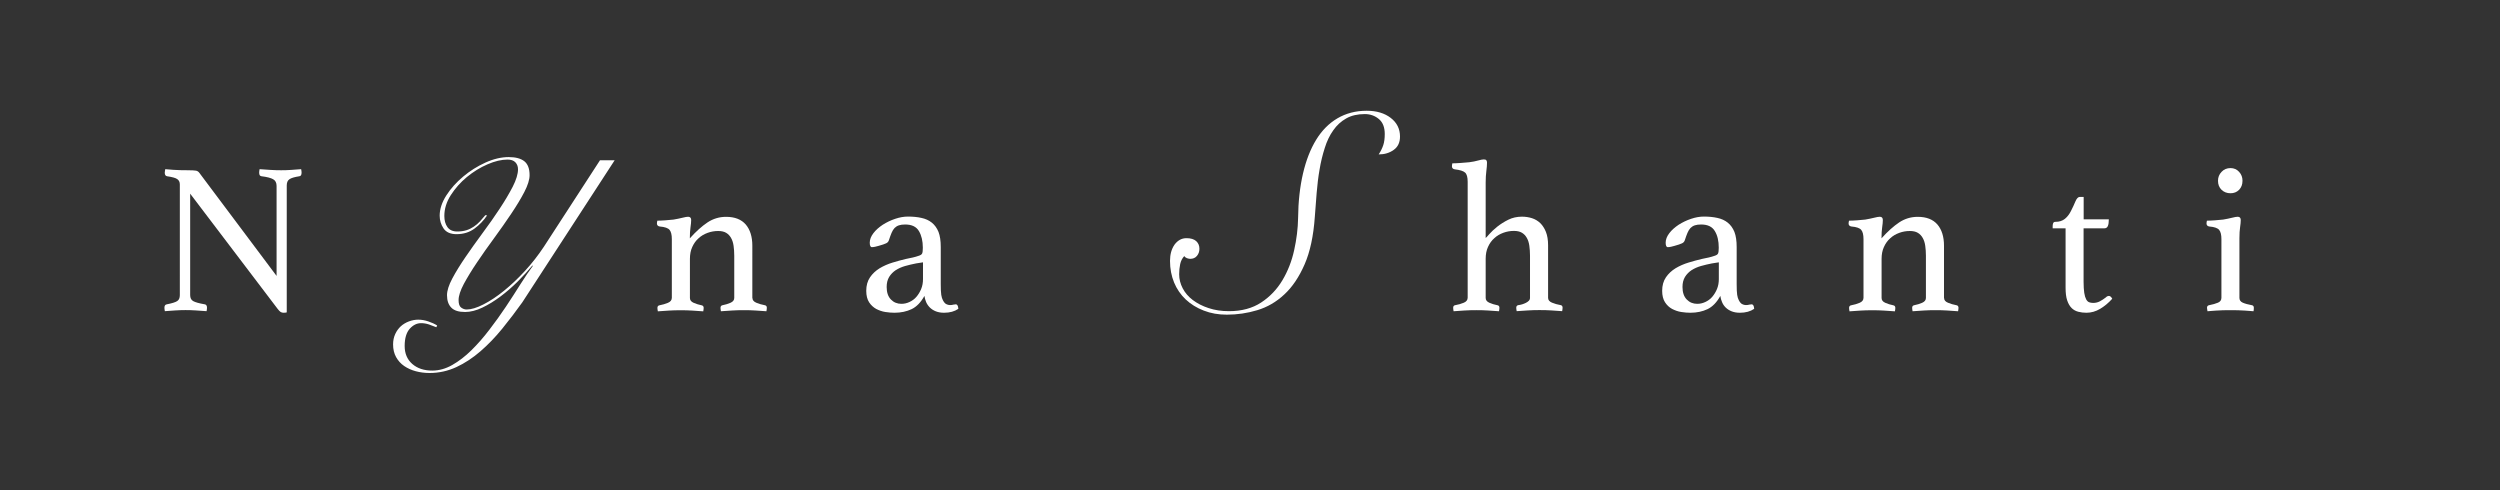 <?xml version="1.0" encoding="utf-8"?>
<!-- Generator: Adobe Illustrator 24.0.1, SVG Export Plug-In . SVG Version: 6.00 Build 0)  -->
<svg version="1.1" id="Calque_1" xmlns="http://www.w3.org/2000/svg" xmlns:xlink="http://www.w3.org/1999/xlink" x="0px" y="0px"
	 viewBox="0 0 3000 588" style="enable-background:new 0 0 3000 588;" xml:space="preserve">
<rect x="0" y="0" width="3000" height="588" fill="#333333" stroke="none"/>
<style type="text/css">
	.st0{fill:#FFFFFF;}
</style>
<g>
	<path class="st0" d="M331.9,331.1v-108c0-3.8-1.4-6.5-4.1-8c-2.8-1.6-7.4-2.8-14-3.6c-1.9-0.2-2.8-1.6-2.8-4.4c0-1,0.2-2.4,0.5-4.1
		c4.3,0.3,8.7,0.6,13.2,0.9c4.5,0.3,8.7,0.4,12.7,0.4c3.8,0,7.8-0.1,11.9-0.4c4.1-0.3,8.2-0.6,12.1-0.9c0.3,1.7,0.5,3.1,0.5,4.1
		c0,2.8-0.9,4.2-2.6,4.4c-5.9,0.9-9.9,2.1-12,3.6c-2.2,1.5-3.2,4-3.2,7.5v152.2c-0.3,0.2-0.9,0.3-1.8,0.4c-0.9,0.1-1.5,0.1-2.1,0.1
		c-1.2,0-2.3-0.3-3.4-0.9c-1-0.6-2.2-1.9-3.6-3.7L228.2,232.4v121.7c0,3.4,1.2,5.9,3.6,7.2c2.4,1.4,7.1,2.7,14,3.9
		c1.7,0.3,2.6,1.7,2.6,4.1c0,1-0.2,2.4-0.5,4.1c-4.3-0.3-8.7-0.6-13-0.9c-4.4-0.3-8.5-0.4-12.3-0.4c-3.4,0-7.5,0.1-12.1,0.4
		c-4.6,0.3-8.9,0.6-12.7,0.9c-0.3-1.7-0.5-3.1-0.5-4.1c0-2.4,0.9-3.8,2.8-4.1c6.2-1.2,10.4-2.5,12.5-3.9c2.2-1.4,3.2-3.8,3.2-7.2
		V221.3c0-2.8-1-4.9-3-6.3c-2-1.5-6.1-2.6-12.3-3.5c-1.9-0.3-2.8-1.8-2.8-4.4c0-0.9,0.1-1.6,0.3-2.3c0-0.5,0.1-1.1,0.3-1.8
		c3.4,0.3,6.7,0.6,9.8,0.8c2.8,0.2,5.7,0.3,8.8,0.4c3.1,0.1,5.9,0.1,8.3,0.1c5,0,8.3,0.2,10,0.5c1.6,0.3,3,1.2,4,2.6L331.9,331.1z"
		/>
	<path class="st0" d="M737.6,192.3L626.7,362.9c-7.8,10.9-15.8,21.4-24,31.5c-8.3,10.2-17,19.2-26.1,27.1
		c-9.1,7.9-18.8,14.3-28.9,19c-10.2,4.7-20.9,7.1-32.3,7.1c-5.7,0-11.2-0.7-16.4-2.1c-5.3-1.4-9.9-3.5-14-6.3
		c-4.1-2.8-7.3-6.4-9.7-10.7c-2.4-4.3-3.6-9.4-3.6-15.2c0-4.7,0.9-8.8,2.6-12.5c1.7-3.7,4-6.8,6.7-9.3c2.8-2.5,6-4.4,9.7-5.8
		c3.7-1.4,7.5-2.1,11.2-2.1c4,0,8,0.7,12.1,2.1c4.1,1.4,7.7,3,10.6,4.9l-1,2.1c-2.9-1.2-5.9-2.3-9-3.4c-3.1-1-6.2-1.5-9.3-1.5
		c-5,0-9.5,2.2-13.6,6.7c-4,4.5-6.1,11.4-6.1,20.7c0,9.1,3.1,16.3,9.2,21.6c6.1,5.3,14.1,7.9,23.9,7.9c8.1,0,16.1-2.2,24-6.7
		c7.9-4.5,15.6-10.4,23-17.7c7.4-7.3,14.6-15.5,21.6-24.7c7-9.1,13.6-18.3,19.8-27.6c6.2-9.3,12-18.3,17.4-26.9
		c5.4-8.6,10.4-15.9,14.9-22l-0.5-0.5c-5,6-10.8,12.4-17.4,19c-6.6,6.6-13.6,12.7-20.8,18.1c-7.2,5.4-14.5,9.9-21.8,13.4
		c-7.3,3.5-14.3,5.3-20.8,5.3c-7.6,0-13.1-1.7-16.5-5.2c-3.4-3.4-5.2-8.4-5.2-15c0-5.3,2.1-12,6.3-19.9c4.2-7.9,9.5-16.5,15.8-25.7
		c6.3-9.2,13.1-18.8,20.5-28.8c7.4-10,14.3-19.7,20.5-29.2c6.3-9.5,11.5-18.3,15.8-26.6c4.2-8.3,6.3-15.2,6.3-20.9
		c0-3.4-1.1-6.2-3.2-8.4c-2.2-2.2-5.3-3.2-9.4-3.2c-7.2,0-15.2,1.9-24,5.7c-8.8,3.8-17,8.9-24.7,15.2c-7.7,6.4-14.1,13.6-19.3,21.7
		c-5.2,8.1-7.8,16.5-7.8,25.1c0,5.3,1.2,9.8,3.7,13.3c2.5,3.5,6.4,5.3,11.8,5.3c4,0,7.6-0.5,10.9-1.5c3.3-1,6.2-2.5,8.9-4.3
		c2.7-1.8,5.1-3.9,7.4-6.3c2.2-2.4,4.4-4.9,6.5-7.5l2.1,0.3c-4,6-9,11.3-15.1,15.8c-6.1,4.5-13.3,6.7-21.6,6.7
		c-7.2,0-12.4-2.3-15.5-6.8c-3.1-4.6-4.7-9.7-4.7-15.4c0-7.9,2.7-16,8-24.3c5.3-8.3,12.1-15.8,20.2-22.6c8.1-6.8,17-12.4,26.7-16.8
		c9.7-4.4,19.1-6.6,28-6.6c8.3,0,14.5,1.7,18.7,5c4.2,3.4,6.3,8.9,6.3,16.7c0,5.3-2.1,12.1-6.3,20.2c-4.2,8.1-9.5,16.8-15.8,26.2
		c-6.3,9.4-13.1,19.1-20.5,29.2c-7.4,10.1-14.3,19.8-20.5,29.1c-6.3,9.3-11.5,17.9-15.8,25.8c-4.2,7.9-6.3,14.4-6.3,19.4
		c0,4.5,1,7.5,3.1,9c2.1,1.5,4.2,2.3,6.5,2.3c5.5,0,12.2-2,20.2-6.1c7.9-4,16.2-9.5,24.7-16.4c8.5-6.9,17-14.9,25.3-24
		c8.4-9.1,15.9-18.8,22.6-28.9L720,192.3H737.6z"/>
	<path class="st0" d="M902.9,357.5c0,2.6,1.6,4.5,4.7,5.8c3.1,1.3,6.5,2.3,10.3,3c1.6,0.3,2.3,1.4,2.3,3.1c0,1-0.2,2.4-0.5,4.1
		c-4.5-0.3-8.9-0.6-13.2-0.9c-4.3-0.3-9-0.4-14-0.4c-4.7,0-9.3,0.1-13.8,0.4c-4.6,0.3-9.1,0.6-13.6,0.9c-0.3-1.7-0.5-3.1-0.5-4.1
		c0-1.7,0.8-2.8,2.3-3.1c3.6-0.7,6.9-1.7,9.8-3c2.9-1.3,4.4-3.2,4.4-5.8v-50.6c0-4.3-0.3-8.3-0.8-11.9c-0.5-3.6-1.5-6.8-3-9.4
		c-1.5-2.7-3.4-4.7-5.9-6.2c-2.5-1.5-5.7-2.2-9.6-2.2c-4.3,0-8.5,0.7-12.6,2.2c-4.1,1.5-7.8,3.6-10.9,6.5c-3.2,2.8-5.7,6.3-7.6,10.5
		c-1.9,4.1-2.8,8.9-2.8,14.2v47c0,2.6,1.5,4.5,4.5,5.8c3,1.3,6.2,2.3,9.7,3c1.5,0.3,2.3,1.4,2.3,3.1c0,1-0.2,2.4-0.5,4.1
		c-4.5-0.3-8.9-0.6-13.2-0.9c-4.3-0.3-8.9-0.4-13.8-0.4c-5.1,0-9.8,0.1-14.3,0.4c-4.5,0.3-8.9,0.6-13.2,0.9
		c-0.3-1.7-0.5-3.1-0.5-4.1c0-1.7,0.8-2.8,2.3-3.1c3.8-0.7,7.2-1.7,10.3-3c3.1-1.3,4.7-3.3,4.7-6.1v-70.3c0-5.2-0.9-8.9-2.7-11.1
		c-1.8-2.2-5.7-3.6-11.8-4.1c-2.2-0.3-3.4-1.6-3.4-3.6c0-0.9,0.2-2,0.5-3.4c2.2,0,5.4-0.1,9.4-0.4c4-0.3,7.4-0.6,10-0.9
		c4-0.7,7.6-1.4,10.7-2.2c3.1-0.8,5.4-1.2,6.8-1.2c2.4,0,3.7,1.3,3.7,3.9c0,2.4-0.3,5.3-0.8,8.7c-0.5,3.4-0.8,7.8-0.8,13.3
		c7.4-8.3,14.5-14.6,21.2-19.1c6.8-4.5,14.2-6.7,22.3-6.7c10.5,0,18.3,3.1,23.6,9.2c5.2,6.1,7.9,14.6,7.9,25.5V357.5z"/>
	<path class="st0" d="M1146.9,365.2c1.9,0,2.9,1.8,3.1,5.4c-4.5,3.1-10.2,4.7-17.1,4.7c-3.8,0-7.1-0.6-9.9-1.7
		c-2.8-1.1-5.1-2.6-7.1-4.5c-1.9-1.9-3.4-4-4.5-6.5c-1-2.4-1.7-4.9-2.1-7.5c-4.3,7.8-9.4,13-15.4,15.9c-5.9,2.8-12.8,4.3-20.5,4.3
		c-3.4,0-7.1-0.3-11-0.9c-3.9-0.6-7.5-1.9-11-3.7c-3.4-1.9-6.3-4.6-8.5-8c-2.2-3.4-3.4-8-3.4-13.7c0-6.4,1.5-11.8,4.5-16.2
		c3-4.4,6.9-8,11.6-10.9c4.7-2.8,9.9-5.1,15.5-6.8c5.6-1.7,11-3.2,16.2-4.4c2.9-0.5,5.6-1.1,8.1-1.7c2.5-0.6,4.7-1.2,6.6-1.9
		c2.4-0.7,3.9-1.6,4.5-2.8c0.6-1.2,0.9-3.5,0.9-7c0-8.1-1.6-14.8-4.7-20c-3.1-5.3-8.6-7.9-16.5-7.9c-2.9,0-5.4,0.3-7.5,1
		c-2.1,0.7-3.8,1.8-5.2,3.2c-1.4,1.5-2.6,3.4-3.6,5.8c-1,2.4-2.1,5.3-3.1,8.5c-0.5,1.9-1.7,3.3-3.5,4.1c-1.8,0.9-4.9,1.9-9.2,3.1
		c-1,0.3-2.3,0.7-3.9,1c-1.6,0.3-2.8,0.5-3.9,0.5c-1.7,0-2.6-1.8-2.6-5.4c0-3.8,1.5-7.6,4.4-11.4c2.9-3.8,6.7-7.1,11.2-10.1
		c4.6-2.9,9.5-5.3,14.9-7.1c5.3-1.8,10.4-2.7,15.2-2.7c6,0,11.5,0.5,16.3,1.6c4.8,1,9,2.9,12.5,5.7c3.5,2.8,6.1,6.5,8,11.1
		c1.8,4.7,2.7,10.7,2.7,18.1v44.4c0,6,0.2,10.4,0.6,13c0.4,2.7,1.1,4.8,1.9,6.3c1.2,2.4,2.5,4,4,4.8c1.5,0.8,3,1.2,4.5,1.2
		c1.9,0,3.2-0.2,4-0.5C1145.2,365.4,1146,365.2,1146.9,365.2 M1107.6,314.8l-8.3,1.3c-4.5,0.9-8.9,1.9-13.1,3.1
		c-4.2,1.2-8,2.9-11.3,5c-3.3,2.2-5.9,4.9-7.9,8.1c-2,3.3-3,7.3-3,12.1c0,6.5,1.7,11.5,5.1,15c3.4,3.5,7.6,5.2,12.6,5.2
		c3.3,0,6.5-0.7,9.7-2.2c3.2-1.5,6-3.5,8.3-6.2c2.3-2.7,4.2-5.8,5.7-9.4c1.5-3.6,2.2-7.6,2.2-11.9V314.8z"/>
	<path class="st0" d="M1423.8,285.8c5.1,0,9,1.2,11.6,3.5c2.6,2.4,3.9,5.4,3.9,9.2c0,3.4-1,6.2-3,8.6c-2,2.4-4.7,3.5-8.1,3.5
		c-1.1,0-2.4-0.3-3.9-0.8c-1.5-0.6-2.5-1.4-3.2-2.5c-2.5,2.7-4.1,5.9-4.9,9.7c-0.8,3.8-1.2,7.8-1.2,12.1c0,5.8,1.4,11.4,4.2,16.8
		c2.8,5.4,6.8,10.1,12.1,14.1c5.3,4,11.6,7.3,19,9.7c7.4,2.5,15.6,3.7,24.5,3.7c15.2,0,28.1-3.5,38.6-10.4
		c10.5-6.9,19-15.8,25.5-26.7c6.5-10.9,11.2-22.9,14.1-36.1c2.9-13.2,4.5-26,4.7-38.3c0.2-19.9,2.2-37.8,5.9-53.7
		c3.7-15.9,9-29.4,15.8-40.5c6.8-11.1,15.3-19.7,25.5-25.7c10.2-6,21.9-9.1,35.1-9.1c11.9,0,21.5,2.9,28.9,8.6
		c7.4,5.7,11.1,13.2,11.1,22.3c0,7.2-2.5,12.5-7.6,16.1c-5,3.6-11,5.4-18,5.4c2.5-3.8,4.3-7.5,5.5-11.1c1.2-3.6,1.8-8.1,1.8-13.4
		c0-8.1-2.4-14.1-7.1-18c-4.7-3.9-10.3-5.9-16.8-5.9c-8.7,0-16.2,1.7-22.3,5.2c-6.2,3.5-11.4,8.2-15.6,14.3
		c-4.3,6-7.7,13.1-10.2,21.2c-2.6,8.1-4.7,16.6-6.2,25.7c-1.6,9.1-2.7,18.4-3.5,28.1c-0.8,9.6-1.5,19.1-2.2,28.6
		c-1.6,23.1-5.7,42.2-12.3,57.3c-6.6,15.1-14.7,27.2-24.4,36.1c-9.6,9-20.4,15.2-32.3,18.8c-11.9,3.6-24.1,5.4-36.6,5.4
		c-10.1,0-19.3-1.6-27.7-4.9c-8.4-3.2-15.6-7.7-21.7-13.4c-6-5.7-10.7-12.5-13.9-20.3c-3.2-7.8-4.9-16.5-4.9-25.9
		c0-7.8,1.8-14.3,5.4-19.5C1413.3,288.4,1418,285.8,1423.8,285.8"/>
	<path class="st0" d="M1782.8,285.6c0.5-0.3,2-1.9,4.4-4.7c2.4-2.8,5.6-5.7,9.4-8.8c3.9-3.1,8.3-5.9,13.3-8.4
		c5-2.5,10.5-3.7,16.5-3.7c4.1,0,8.1,0.6,11.9,1.8c3.8,1.2,7.1,3.2,10,5.9c2.8,2.8,5.1,6.3,6.8,10.6c1.7,4.3,2.6,9.6,2.6,16v63.1
		c0,2.6,1.6,4.5,4.7,5.8c3.1,1.3,6.6,2.3,10.6,3c1.4,0.3,2.1,1.4,2.1,3.1c0,1-0.2,2.4-0.5,4.1c-4.5-0.3-8.8-0.6-13.1-0.9
		c-4.2-0.3-9-0.4-14.2-0.4c-4.5,0-9.1,0.1-13.7,0.4c-4.6,0.3-9.1,0.6-13.6,0.9c-0.3-1.7-0.5-3.1-0.5-4.1c0-1.7,0.8-2.8,2.3-3.1
		c1.6-0.2,3.1-0.5,4.8-1c1.6-0.5,3.1-1.1,4.5-1.8c1.4-0.7,2.5-1.5,3.5-2.5c0.9-0.9,1.4-2.1,1.4-3.5v-50.6c0-4.3-0.3-8.3-0.8-11.9
		c-0.5-3.6-1.5-6.8-3-9.4c-1.5-2.7-3.4-4.7-5.9-6.2c-2.5-1.5-5.7-2.2-9.6-2.2c-4.3,0-8.5,0.7-12.6,2.2c-4.1,1.5-7.8,3.6-10.9,6.5
		c-3.2,2.8-5.7,6.3-7.6,10.5c-1.9,4.1-2.8,8.9-2.8,14.2v47c0,2.6,1.5,4.5,4.4,5.8c2.9,1.3,6.2,2.3,9.8,3c1.6,0.3,2.3,1.4,2.3,3.1
		c0,1-0.2,2.4-0.5,4.1c-4.5-0.3-8.9-0.6-13.2-0.9c-4.3-0.3-8.9-0.4-13.8-0.4c-5.1,0-9.8,0.1-14.3,0.4c-4.5,0.3-8.9,0.6-13.2,0.9
		c-0.3-1.7-0.5-3.1-0.5-4.1c0-1.7,0.7-2.8,2.1-3.1c4-0.7,7.5-1.7,10.6-3c3.1-1.3,4.7-3.3,4.7-6.1v-139c0-5.5-1-9.2-3.1-11.1
		c-2.1-1.9-6.2-3.2-12.4-3.9c-2.2-0.3-3.4-1.6-3.4-3.6c0-1,0.2-2.2,0.5-3.6c2.2,0,5.3-0.1,9.3-0.4c4-0.3,7.6-0.6,10.9-0.9
		c4-0.5,7.6-1.2,10.7-2.1c3.1-0.9,5.4-1.3,6.8-1.3c1.6,0,2.6,0.3,3.1,1c0.5,0.7,0.8,1.6,0.8,2.8c0,2.9-0.3,6.3-0.8,10.2
		c-0.5,3.9-0.8,8.4-0.8,13.6V285.6z"/>
	<path class="st0" d="M2101.9,365.2c1.9,0,2.9,1.8,3.1,5.4c-4.5,3.1-10.2,4.7-17.1,4.7c-3.8,0-7.1-0.6-9.9-1.7
		c-2.8-1.1-5.1-2.6-7.1-4.5c-1.9-1.9-3.4-4-4.4-6.5c-1.1-2.4-1.7-4.9-2.1-7.5c-4.3,7.8-9.4,13-15.4,15.9c-5.9,2.8-12.8,4.3-20.5,4.3
		c-3.5,0-7.1-0.3-11-0.9c-3.9-0.6-7.5-1.9-11-3.7c-3.5-1.9-6.3-4.6-8.5-8c-2.2-3.4-3.4-8-3.4-13.7c0-6.4,1.5-11.8,4.5-16.2
		c3-4.4,6.9-8,11.6-10.9c4.7-2.8,9.9-5.1,15.5-6.8c5.6-1.7,11-3.2,16.2-4.4c2.9-0.5,5.6-1.1,8.1-1.7c2.5-0.6,4.7-1.2,6.6-1.9
		c2.4-0.7,3.9-1.6,4.5-2.8c0.6-1.2,0.9-3.5,0.9-7c0-8.1-1.5-14.8-4.7-20c-3.1-5.3-8.6-7.9-16.5-7.9c-2.9,0-5.4,0.3-7.5,1
		c-2.1,0.7-3.8,1.8-5.2,3.2c-1.4,1.5-2.6,3.4-3.6,5.8c-1,2.4-2.1,5.3-3.1,8.5c-0.5,1.9-1.7,3.3-3.5,4.1c-1.8,0.9-4.9,1.9-9.2,3.1
		c-1,0.3-2.3,0.7-3.9,1c-1.5,0.3-2.8,0.5-3.9,0.5c-1.7,0-2.6-1.8-2.6-5.4c0-3.8,1.5-7.6,4.4-11.4c2.9-3.8,6.7-7.1,11.2-10.1
		c4.6-2.9,9.5-5.3,14.9-7.1c5.3-1.8,10.4-2.7,15.2-2.7c6,0,11.5,0.5,16.3,1.6c4.8,1,9,2.9,12.5,5.7c3.5,2.8,6.1,6.5,8,11.1
		c1.8,4.7,2.7,10.7,2.7,18.1v44.4c0,6,0.2,10.4,0.6,13c0.4,2.7,1.1,4.8,1.9,6.3c1.2,2.4,2.5,4,4,4.8c1.5,0.8,3,1.2,4.5,1.2
		c1.9,0,3.2-0.2,4-0.5C2100.2,365.4,2101,365.2,2101.9,365.2 M2062.6,314.8l-8.3,1.3c-4.5,0.9-8.9,1.9-13.1,3.1
		c-4.2,1.2-8,2.9-11.3,5c-3.3,2.2-5.9,4.9-7.9,8.1c-2,3.3-3,7.3-3,12.1c0,6.5,1.7,11.5,5.1,15c3.4,3.5,7.6,5.2,12.6,5.2
		c3.3,0,6.5-0.7,9.7-2.2c3.2-1.5,6-3.5,8.3-6.2c2.3-2.7,4.2-5.8,5.7-9.4c1.5-3.6,2.2-7.6,2.2-11.9V314.8z"/>
	<path class="st0" d="M2332.9,357.5c0,2.6,1.5,4.5,4.7,5.8c3.1,1.3,6.5,2.3,10.3,3c1.5,0.3,2.3,1.4,2.3,3.1c0,1-0.2,2.4-0.5,4.1
		c-4.5-0.3-8.9-0.6-13.2-0.9c-4.3-0.3-9-0.4-14-0.4c-4.7,0-9.3,0.1-13.8,0.4c-4.6,0.3-9.1,0.6-13.6,0.9c-0.3-1.7-0.5-3.1-0.5-4.1
		c0-1.7,0.8-2.8,2.3-3.1c3.6-0.7,6.9-1.7,9.8-3c2.9-1.3,4.4-3.2,4.4-5.8v-50.6c0-4.3-0.3-8.3-0.8-11.9c-0.5-3.6-1.5-6.8-3-9.4
		c-1.5-2.7-3.4-4.7-5.9-6.2c-2.5-1.5-5.7-2.2-9.6-2.2c-4.3,0-8.5,0.7-12.6,2.2c-4.1,1.5-7.8,3.6-10.9,6.5c-3.2,2.8-5.7,6.3-7.6,10.5
		c-1.9,4.1-2.8,8.9-2.8,14.2v47c0,2.6,1.5,4.5,4.5,5.8c3,1.3,6.2,2.3,9.7,3c1.5,0.3,2.3,1.4,2.3,3.1c0,1-0.2,2.4-0.5,4.1
		c-4.5-0.3-8.9-0.6-13.2-0.9c-4.3-0.3-8.9-0.4-13.8-0.4c-5.1,0-9.8,0.1-14.3,0.4c-4.5,0.3-8.9,0.6-13.2,0.9
		c-0.3-1.7-0.5-3.1-0.5-4.1c0-1.7,0.8-2.8,2.3-3.1c3.8-0.7,7.2-1.7,10.3-3c3.1-1.3,4.7-3.3,4.7-6.1v-70.3c0-5.2-0.9-8.9-2.7-11.1
		c-1.8-2.2-5.7-3.6-11.8-4.1c-2.2-0.3-3.4-1.6-3.4-3.6c0-0.9,0.2-2,0.5-3.4c2.2,0,5.4-0.1,9.4-0.4c4-0.3,7.4-0.6,10-0.9
		c4-0.7,7.6-1.4,10.7-2.2c3.1-0.8,5.4-1.2,6.8-1.2c2.4,0,3.7,1.3,3.7,3.9c0,2.4-0.3,5.3-0.8,8.7c-0.5,3.4-0.8,7.8-0.8,13.3
		c7.4-8.3,14.5-14.6,21.2-19.1c6.8-4.5,14.2-6.7,22.3-6.7c10.5,0,18.3,3.1,23.6,9.2c5.2,6.1,7.9,14.6,7.9,25.5V357.5z"/>
	<path class="st0" d="M2527,356.9c0.9-0.9,1.6-1.4,2.2-1.5c0.6-0.2,1.1-0.3,1.4-0.3c1.5,0,2.9,1.1,4.1,3.4c-4.5,5-9.3,9-14.5,12.1
		c-5.2,3.1-10.7,4.7-16.5,4.7c-3.4,0-6.7-0.4-9.8-1.2c-3.1-0.8-5.8-2.3-8-4.5c-2.2-2.2-4-5.3-5.3-9.2c-1.3-3.9-1.9-8.9-1.9-15.1V274
		h-15.5v-2.8c0-1.2,0.2-2.3,0.6-3.4c0.4-1,1.3-1.6,2.7-1.6c4.7,0,8.4-1.2,11.4-3.6c2.9-2.4,5.3-5.5,7.2-9.3c2.1-4.1,3.9-8,5.4-11.6
		c1.5-3.6,3.3-5.4,5.2-5.4h4.7v26.9h30.2c0,3.6-0.4,6.3-1.2,8.1c-0.8,1.8-2.2,2.7-4.3,2.7h-24.8v64.1c0,5.5,0.3,10,0.8,13.3
		c0.5,3.4,1.3,5.9,2.3,7.8c1,1.8,2.2,3,3.6,3.5c1.4,0.5,2.9,0.8,4.7,0.8c2.9,0,5.6-0.6,8.1-1.9
		C2522.4,360.2,2524.7,358.7,2527,356.9"/>
	<path class="st0" d="M2676.7,372.2c-3,0-6,0-9,0.1c-3,0.1-5.8,0.2-8.4,0.4c-2.6,0.2-4.8,0.3-6.7,0.5c-1.9,0.2-3.1,0.3-3.6,0.3
		c0-0.2-0.1-0.8-0.3-1.8c-0.2-1-0.3-1.8-0.3-2.3c0-1.7,0.8-2.8,2.3-3.1c4.5-0.9,8.1-1.9,10.9-3.1c2.8-1.2,4.1-3.2,4.1-5.9v-70.3
		c0-5.2-0.9-8.9-2.7-11.1c-1.8-2.2-5.7-3.6-11.8-4.1c-2.2-0.3-3.4-1.6-3.4-3.6c0-0.9,0.2-2,0.5-3.4c2.2,0,5.4-0.1,9.4-0.4
		c4-0.3,7.4-0.6,10-0.9c4-0.7,7.6-1.4,10.7-2.2c3.1-0.8,5.4-1.2,6.8-1.2c2.4,0,3.7,1.3,3.7,3.9c0,2.4-0.3,5.3-0.8,8.7
		c-0.5,3.4-0.8,7.8-0.8,13.3v71.3c0,2.8,1.3,4.7,4,5.9c2.7,1.2,6.4,2.2,11.2,3.1c1.4,0.3,2.1,1.4,2.1,3.1c0,0.5,0,1.3-0.1,2.3
		c-0.1,1-0.2,1.6-0.4,1.8c-0.5,0-1.7-0.1-3.5-0.3c-1.8-0.2-4-0.3-6.6-0.5c-2.6-0.2-5.4-0.3-8.4-0.4
		C2682.7,372.2,2679.7,372.2,2676.7,372.2 M2661.6,216.9c0-4.1,1.4-7.7,4.3-10.7c2.8-3,6.4-4.5,10.7-4.5c4.1,0,7.6,1.5,10.3,4.5
		c2.8,3,4.1,6.6,4.1,10.7c0,4.5-1.4,8.1-4.1,10.9c-2.8,2.8-6.2,4.1-10.3,4.1c-4.3,0-7.9-1.4-10.7-4.1
		C2663,225,2661.6,221.4,2661.6,216.9"/>
</g>
</svg>
